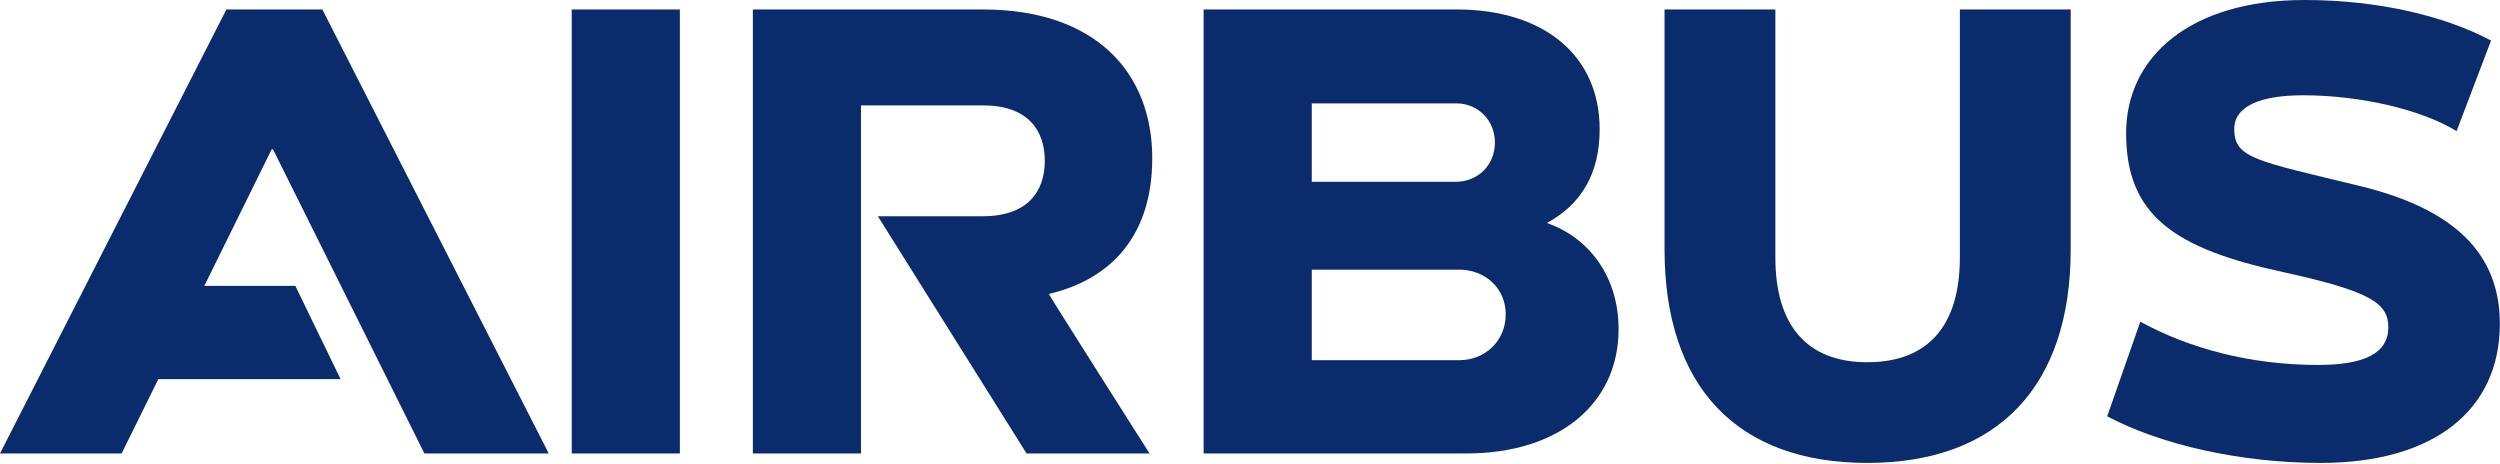 <?xml version="1.0" encoding="UTF-8" standalone="no"?><!DOCTYPE svg PUBLIC "-//W3C//DTD SVG 1.1//EN" "http://www.w3.org/Graphics/SVG/1.1/DTD/svg11.dtd"><svg width="100%" height="100%" viewBox="0 0 399 74" version="1.1" xmlns="http://www.w3.org/2000/svg" xmlns:xlink="http://www.w3.org/1999/xlink" xml:space="preserve" xmlns:serif="http://www.serif.com/" style="fill-rule:evenodd;clip-rule:evenodd;stroke-linejoin:round;stroke-miterlimit:2;"><g><path d="M183.899,25.239c-0,-13.482 -8.844,-23.729 -27.073,-23.729l-36.672,-0l-0,70.862l17.258,-0l0,-55.547l19.523,-0c7.226,-0 9.814,4.1 9.814,8.845c-0,4.853 -2.696,8.844 -9.923,8.844l-16.718,-0l23.729,37.858l19.631,-0c-0,-0 -16.18,-25.455 -16.071,-25.455c10.031,-2.372 16.502,-9.382 16.502,-21.678Z" style="fill:#0b2c6c;fill-rule:nonzero;"/><rect x="91.248" y="1.51" width="17.258" height="70.863" style="fill:#0b2c6c;fill-rule:nonzero;"/><path d="M36.133,1.51l-36.133,70.862l19.414,-0l5.854,-11.863l29.092,-0l-7.226,-14.886l-14.523,-0l10.747,-21.786l0.217,-0l24.16,48.535l19.846,-0l-36.133,-70.862l-15.315,-0Z" style="fill:#0b2c6c;fill-rule:nonzero;"/><path d="M232.871,57.488l-23.513,-0l0,-14.453l23.513,-0c4.207,-0 7.443,3.02 7.443,7.119c-0,4.206 -3.236,7.334 -7.443,7.334Zm-23.513,-40.986l23.082,-0c3.452,-0 6.148,2.696 6.148,6.256c0,3.559 -2.696,6.256 -6.256,6.256l-22.974,-0l0,-12.512Zm37.534,19.091c5.502,-3.02 8.414,-7.873 8.414,-14.993c-0,-11.432 -8.521,-19.09 -22.866,-19.09l-40.342,-0l-0,70.862l41.96,-0c14.668,-0 24.268,-7.874 24.268,-19.845c-0,-8.305 -4.638,-14.561 -11.434,-16.934Z" style="fill:#0b2c6c;fill-rule:nonzero;"/><path d="M312.794,41.093c0,10.756 -4.961,16.718 -14.776,16.718c-9.707,-0 -14.669,-5.962 -14.669,-16.718l-0,-39.583l-17.688,-0l0,38.289c0,21.896 11.541,34.084 32.357,34.084c20.817,-0 32.465,-12.188 32.465,-34.084l0,-38.289l-17.689,-0l0,39.583Z" style="fill:#0b2c6c;fill-rule:nonzero;"/><path d="M376.539,29.661c-16.383,-3.989 -19.954,-4.37 -19.954,-9.061c-0,-3.628 4.098,-5.392 11.001,-5.392c9.168,-0 18.931,2.3 24.485,5.717l5.501,-14.453c-7.118,-3.776 -17.581,-6.472 -29.769,-6.472c-18.228,-0 -28.475,9.06 -28.475,21.248c0,13.114 7.654,18.442 25.239,22.218c13.69,3.018 16.609,4.902 16.609,8.737c-0,4.166 -3.774,6.041 -11.216,6.041c-10.786,-0 -20.547,-2.621 -28.367,-6.904l-5.285,15.1c8.521,4.53 21.248,7.443 34.083,7.443c17.905,-0 28.582,-8.305 28.582,-22.219c-0,-11.165 -7.222,-18.335 -22.434,-22.003Z" style="fill:#0b2c6c;fill-rule:nonzero;"/></g></svg>